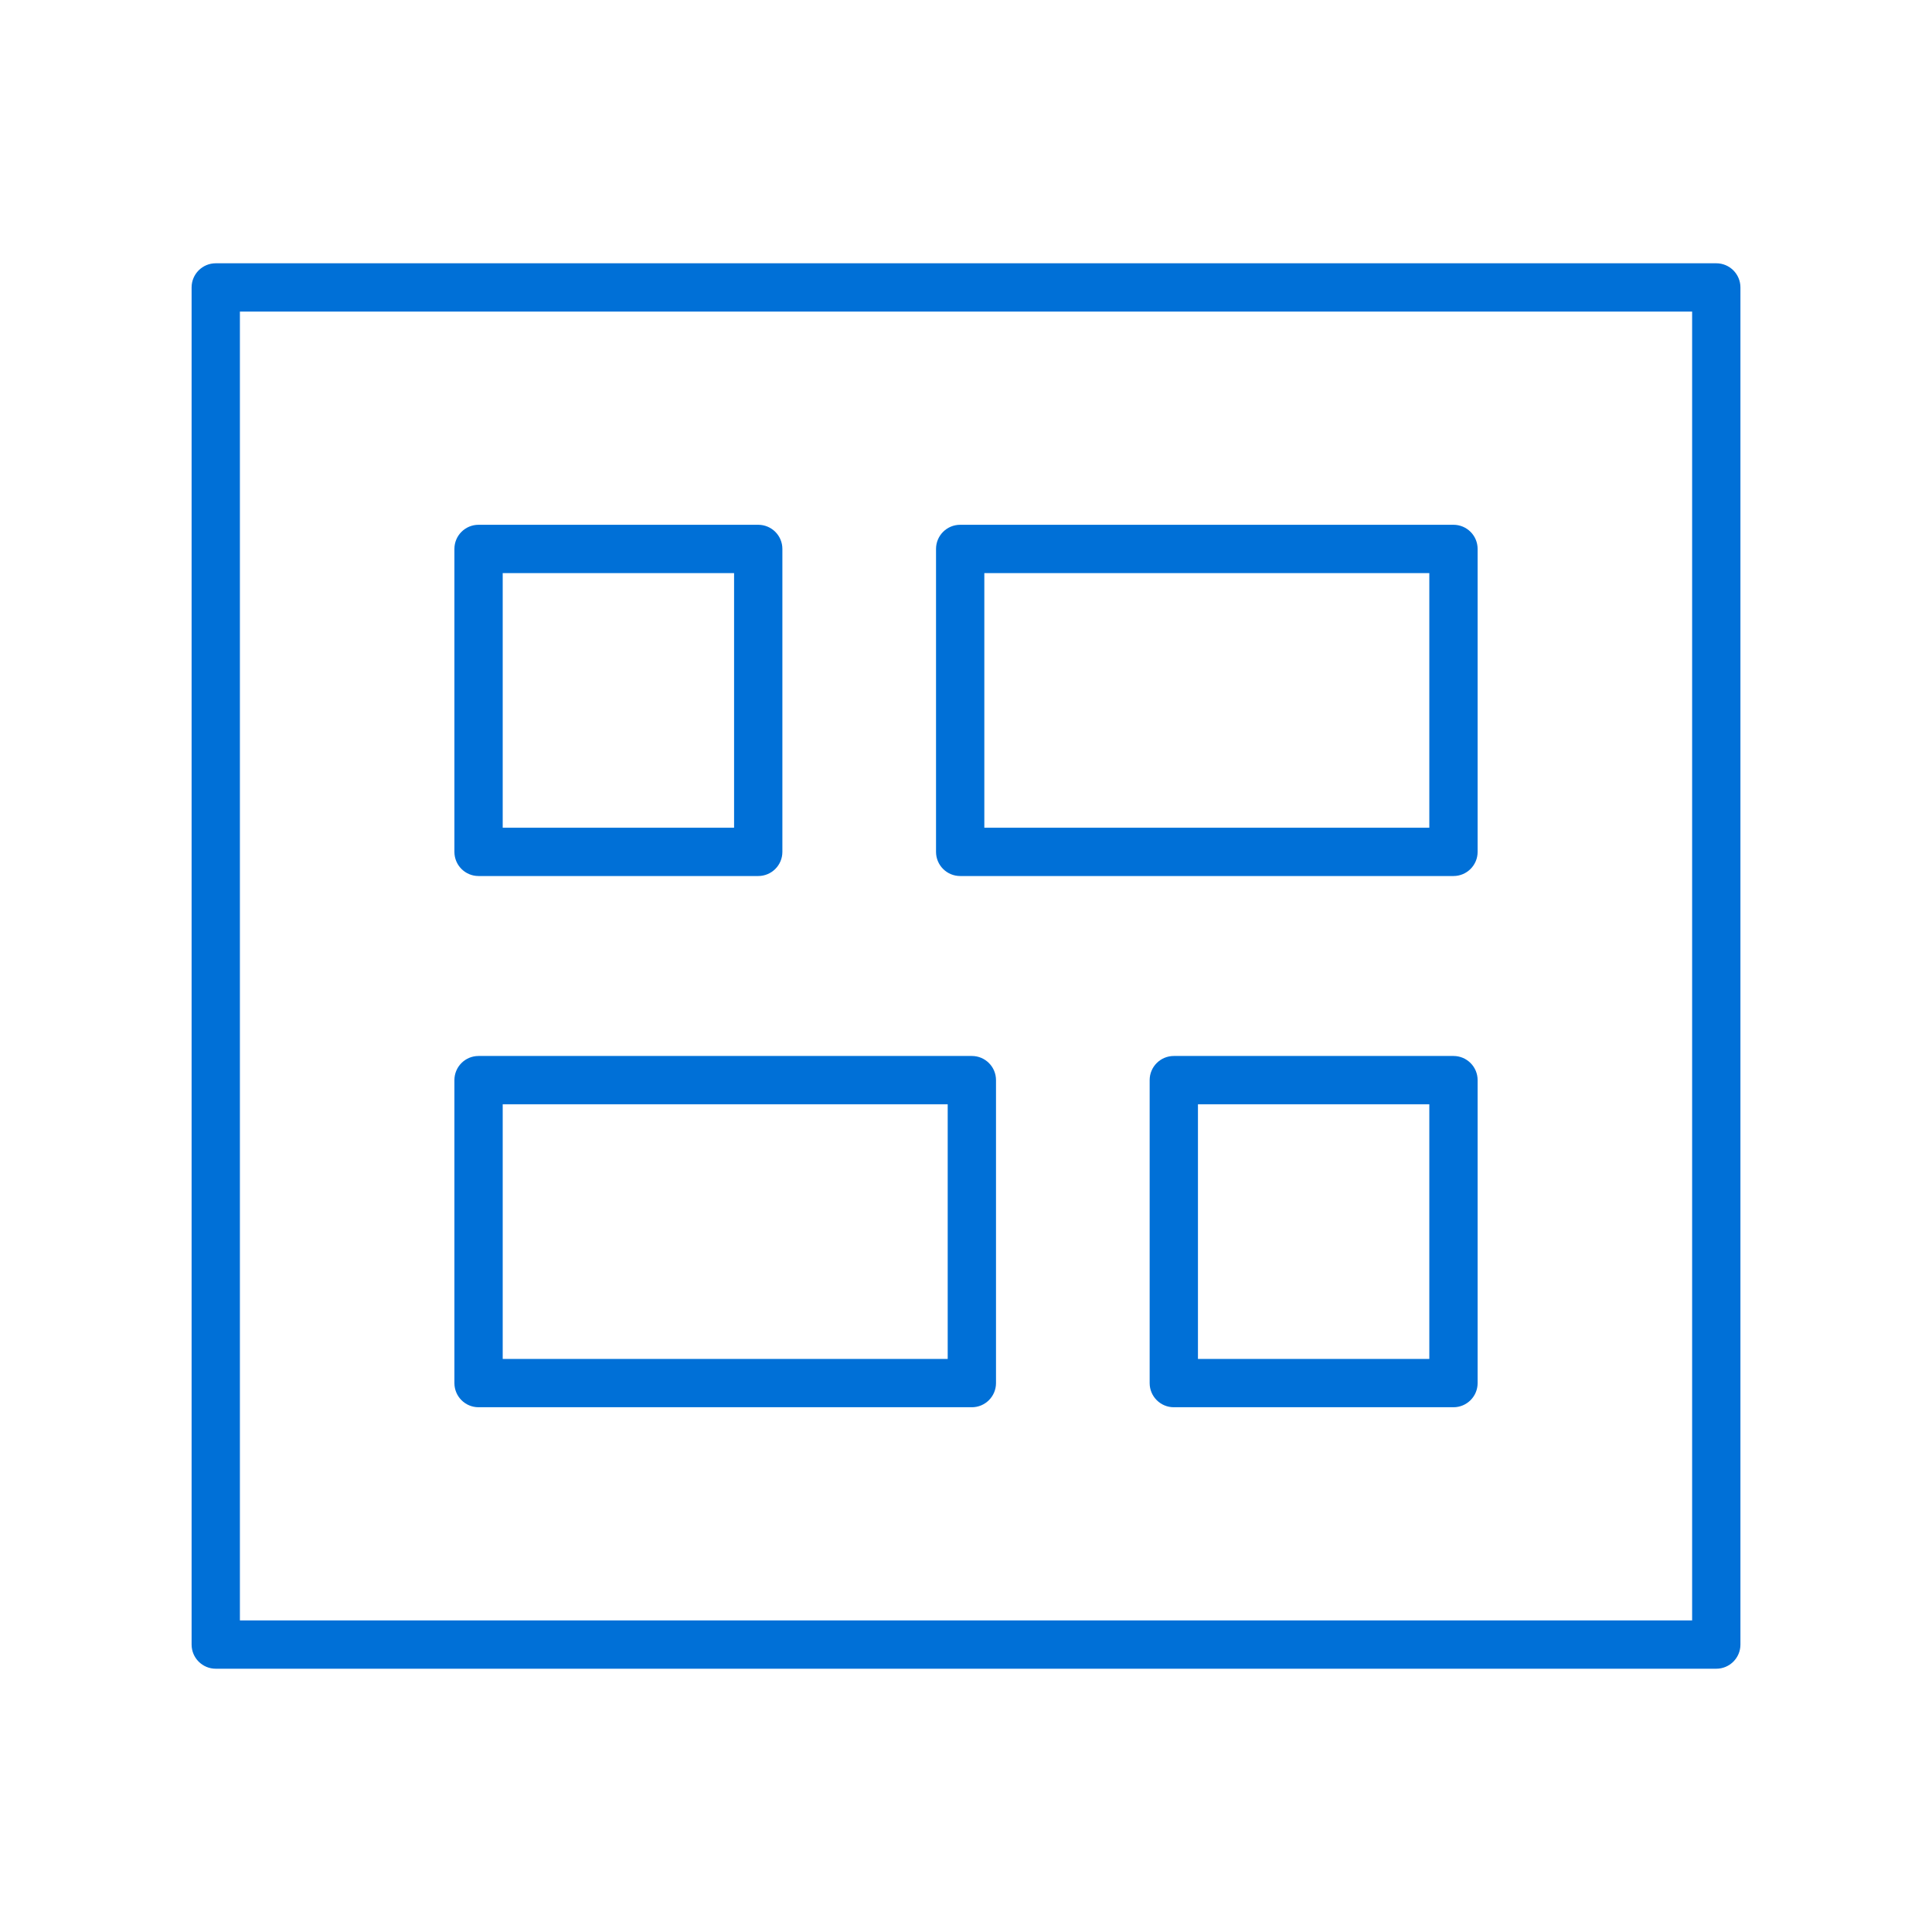 <svg width="70" height="70" viewBox="0 0 70 70" fill="none" xmlns="http://www.w3.org/2000/svg">
<path d="M62.184 60.461H7.817C7.334 60.461 6.942 60.069 6.942 59.586V10.414C6.942 9.931 7.334 9.539 7.817 9.539H62.184C62.667 9.539 63.059 9.931 63.059 10.414V59.586C63.059 60.069 62.667 60.461 62.184 60.461ZM8.692 58.711H61.309V11.289H8.692V58.711Z" fill="#0070D7"/>
<path d="M27.472 31.74H17.339C16.855 31.74 16.464 31.349 16.464 30.865V19.889C16.464 19.405 16.855 19.014 17.339 19.014H27.472C27.955 19.014 28.347 19.405 28.347 19.889V30.865C28.347 31.349 27.955 31.74 27.472 31.74ZM18.214 29.99H26.597V20.764H18.214V29.99Z" fill="#0070D7"/>
<path d="M52.662 31.74H34.789C34.306 31.74 33.914 31.349 33.914 30.865V19.889C33.914 19.405 34.306 19.014 34.789 19.014H52.662C53.145 19.014 53.537 19.405 53.537 19.889V30.865C53.537 31.349 53.145 31.74 52.662 31.74ZM35.664 29.99H51.787V20.764H35.664V29.99Z" fill="#0070D7"/>
<path d="M52.662 50.987H42.529C42.046 50.987 41.654 50.595 41.654 50.112V39.135C41.654 38.651 42.046 38.26 42.529 38.26H52.662C53.145 38.26 53.537 38.651 53.537 39.135V50.112C53.537 50.595 53.145 50.987 52.662 50.987ZM43.404 49.237H51.787V40.01H43.404V49.237Z" fill="#0070D7"/>
<path d="M35.212 50.987H17.339C16.855 50.987 16.464 50.595 16.464 50.112V39.135C16.464 38.651 16.855 38.26 17.339 38.26H35.212C35.695 38.26 36.087 38.651 36.087 39.135V50.112C36.087 50.595 35.695 50.987 35.212 50.987ZM18.214 49.237H34.337V40.01H18.214V49.237Z" fill="#0070D7"/>
</svg>
